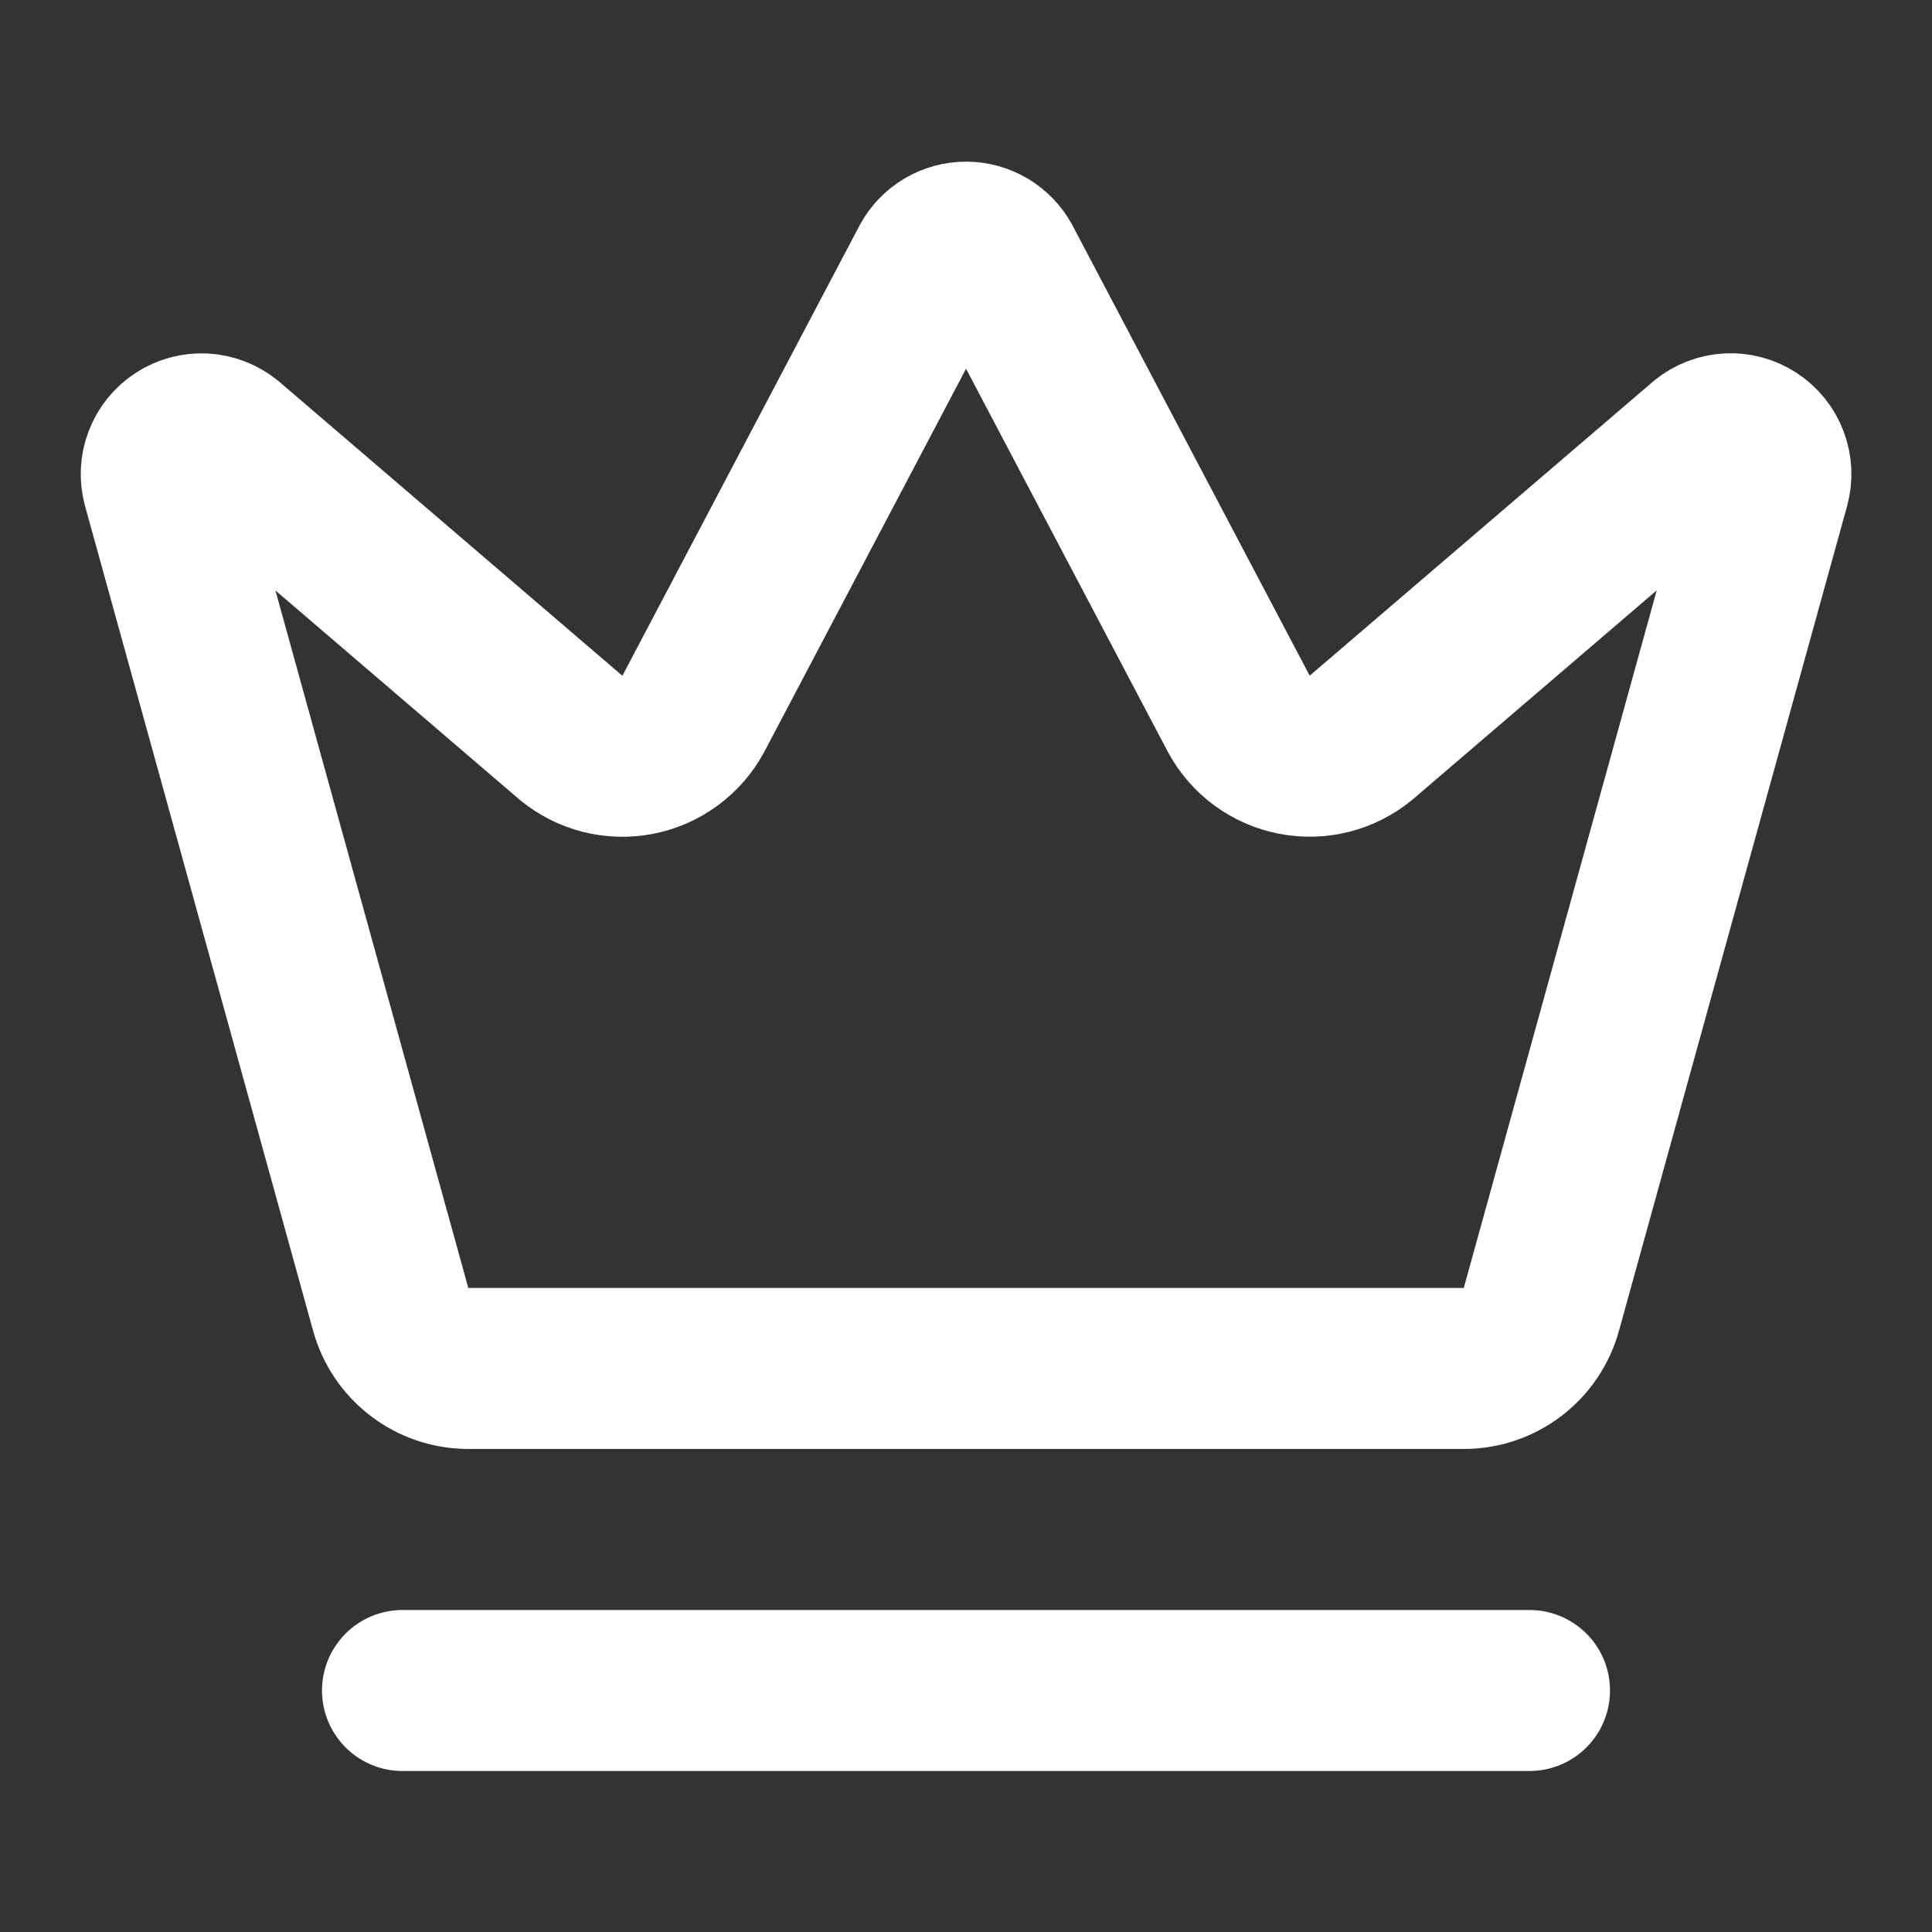 <svg xmlns="http://www.w3.org/2000/svg" width="48" height="48" viewBox="0 0 48 48" fill="none"><rect x="0" y="0" width="48" height="48" fill="#333333" stroke="none"/><path d="M23.125 6.533C23.211 6.377 23.338 6.246 23.492 6.155C23.646 6.064 23.822 6.016 24.001 6.016C24.18 6.016 24.355 6.064 24.51 6.155C24.664 6.246 24.791 6.377 24.877 6.533L30.781 17.741C30.922 18.001 31.118 18.226 31.356 18.401C31.594 18.575 31.868 18.695 32.158 18.751C32.448 18.807 32.747 18.799 33.033 18.726C33.319 18.653 33.585 18.517 33.813 18.329L42.367 11.001C42.531 10.868 42.733 10.79 42.945 10.778C43.156 10.767 43.366 10.823 43.543 10.939C43.721 11.054 43.857 11.223 43.932 11.421C44.008 11.618 44.018 11.835 43.963 12.039L38.295 32.531C38.179 32.951 37.93 33.321 37.585 33.586C37.24 33.851 36.818 33.996 36.383 33.999H11.621C11.185 33.996 10.763 33.851 10.418 33.586C10.072 33.321 9.823 32.951 9.707 32.531L4.041 12.041C3.985 11.837 3.996 11.62 4.072 11.423C4.147 11.225 4.283 11.056 4.461 10.941C4.638 10.825 4.848 10.769 5.059 10.78C5.27 10.792 5.473 10.87 5.637 11.003L14.189 18.331C14.416 18.519 14.683 18.655 14.969 18.728C15.255 18.801 15.554 18.809 15.844 18.753C16.134 18.697 16.407 18.577 16.645 18.402C16.884 18.228 17.08 18.003 17.221 17.743L23.125 6.533Z" stroke="white" stroke-width="4" stroke-linecap="round" stroke-linejoin="round"></path><path d="M10 42H38" stroke="white" stroke-width="4" stroke-linecap="round" stroke-linejoin="round"></path></svg>